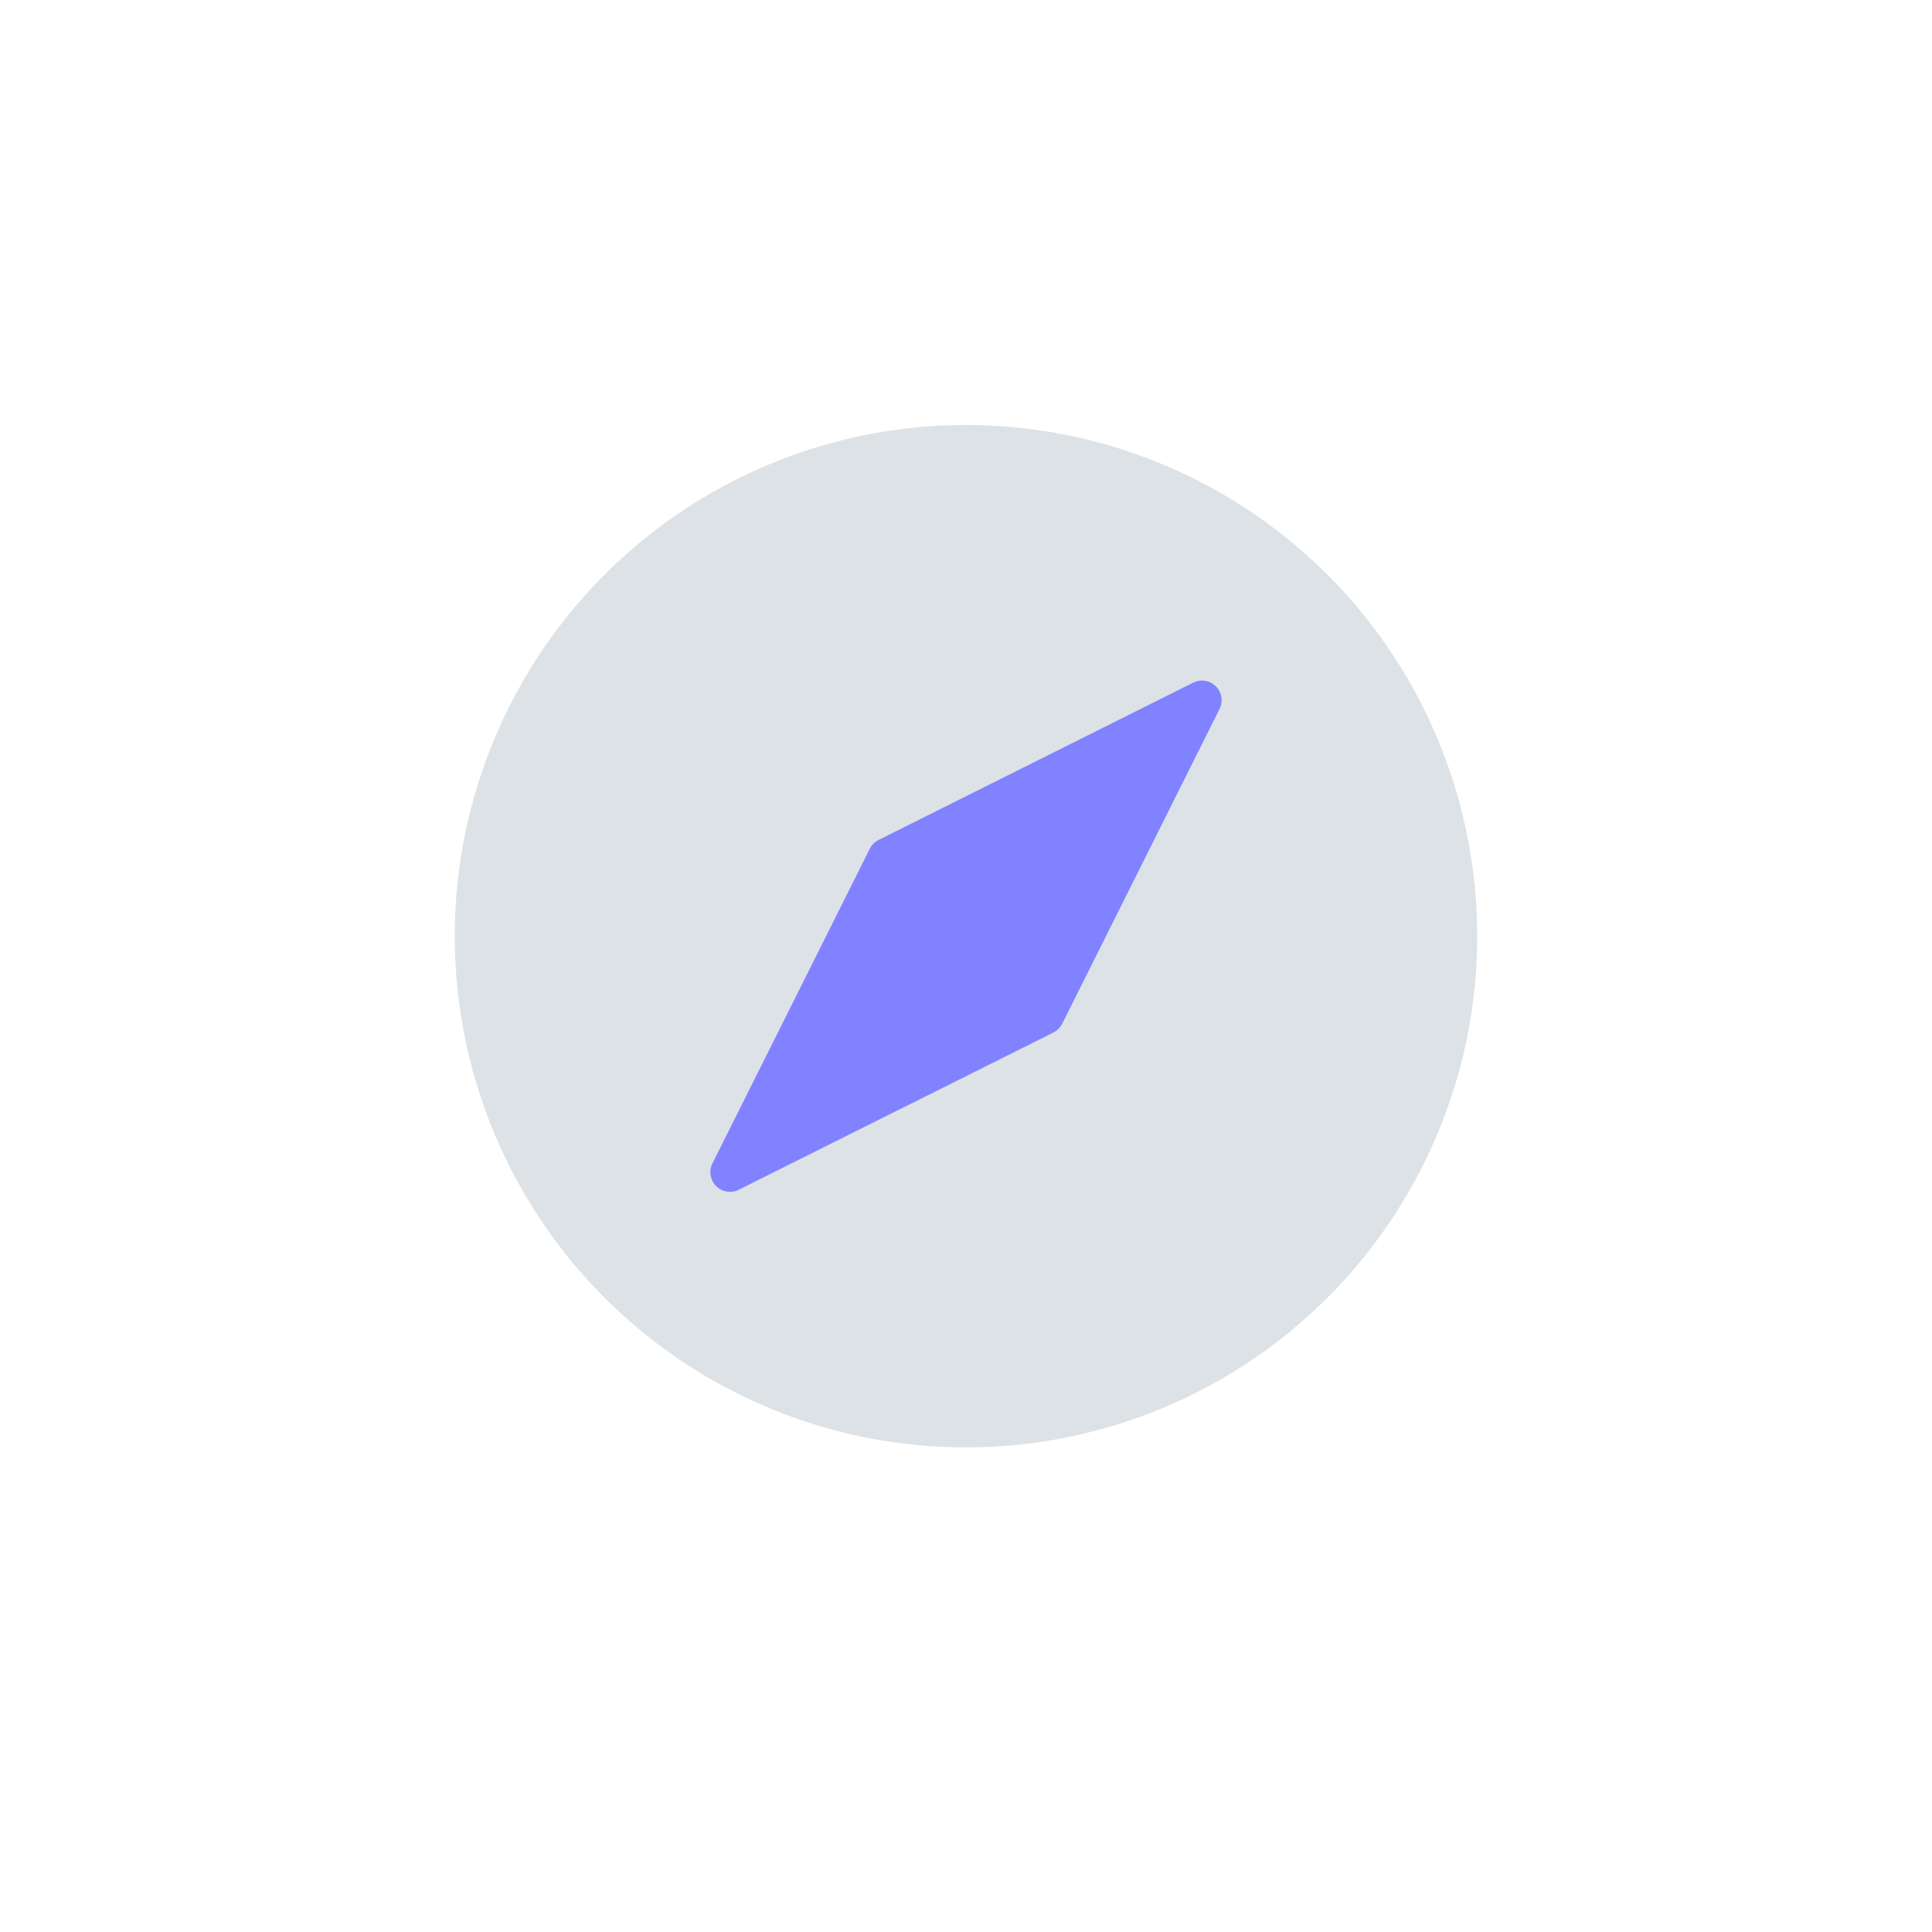 <svg xmlns="http://www.w3.org/2000/svg" xmlns:xlink="http://www.w3.org/1999/xlink" width="194.539" height="194.539" viewBox="0 0 194.539 194.539">
  <defs>
    <filter id="Rectangle_73" x="0" y="0" width="194.539" height="194.539" filterUnits="userSpaceOnUse">
      <feOffset dy="3" input="SourceAlpha"/>
      <feGaussianBlur stdDeviation="3" result="blur"/>
      <feFlood flood-opacity="0.161"/>
      <feComposite operator="in" in2="blur"/>
      <feComposite in="SourceGraphic"/>
    </filter>
  </defs>
  <g id="compass_icon" data-name="compass icon" transform="translate(9 -9.932)">
    <g id="Group_63" data-name="Group 63" transform="translate(0 15.932)">
      <g transform="matrix(1, 0, 0, 1, -9, -6)" filter="url(#Rectangle_73)">
        <rect id="Rectangle_73-2" data-name="Rectangle 73" width="176.539" height="176.539" rx="88.27" transform="translate(9 6)" fill="#fff"/>
      </g>
    </g>
    <path id="Path_2577" data-name="Path 2577" d="M51.473,0a51.474,51.474,0,1,0,51.473,51.474A51.474,51.474,0,0,0,51.473,0" transform="translate(36.796 52.727)" fill="#dde2e6"/>
    <path id="Path_2578" data-name="Path 2578" d="M71.5,23.1,55.665,54.779a2.018,2.018,0,0,1-.886.886L23.1,71.5a1.98,1.98,0,0,1-2.657-2.658L36.283,37.169a2.022,2.022,0,0,1,.885-.886L68.844,20.444A1.98,1.98,0,0,1,71.5,23.1" transform="translate(42.296 58.227)" fill="#8082ff"/>
    <rect id="Rectangle_2993" data-name="Rectangle 2993" width="68.047" height="68.047" transform="translate(54.246 70.178)" fill="none"/>
  </g>
</svg>
